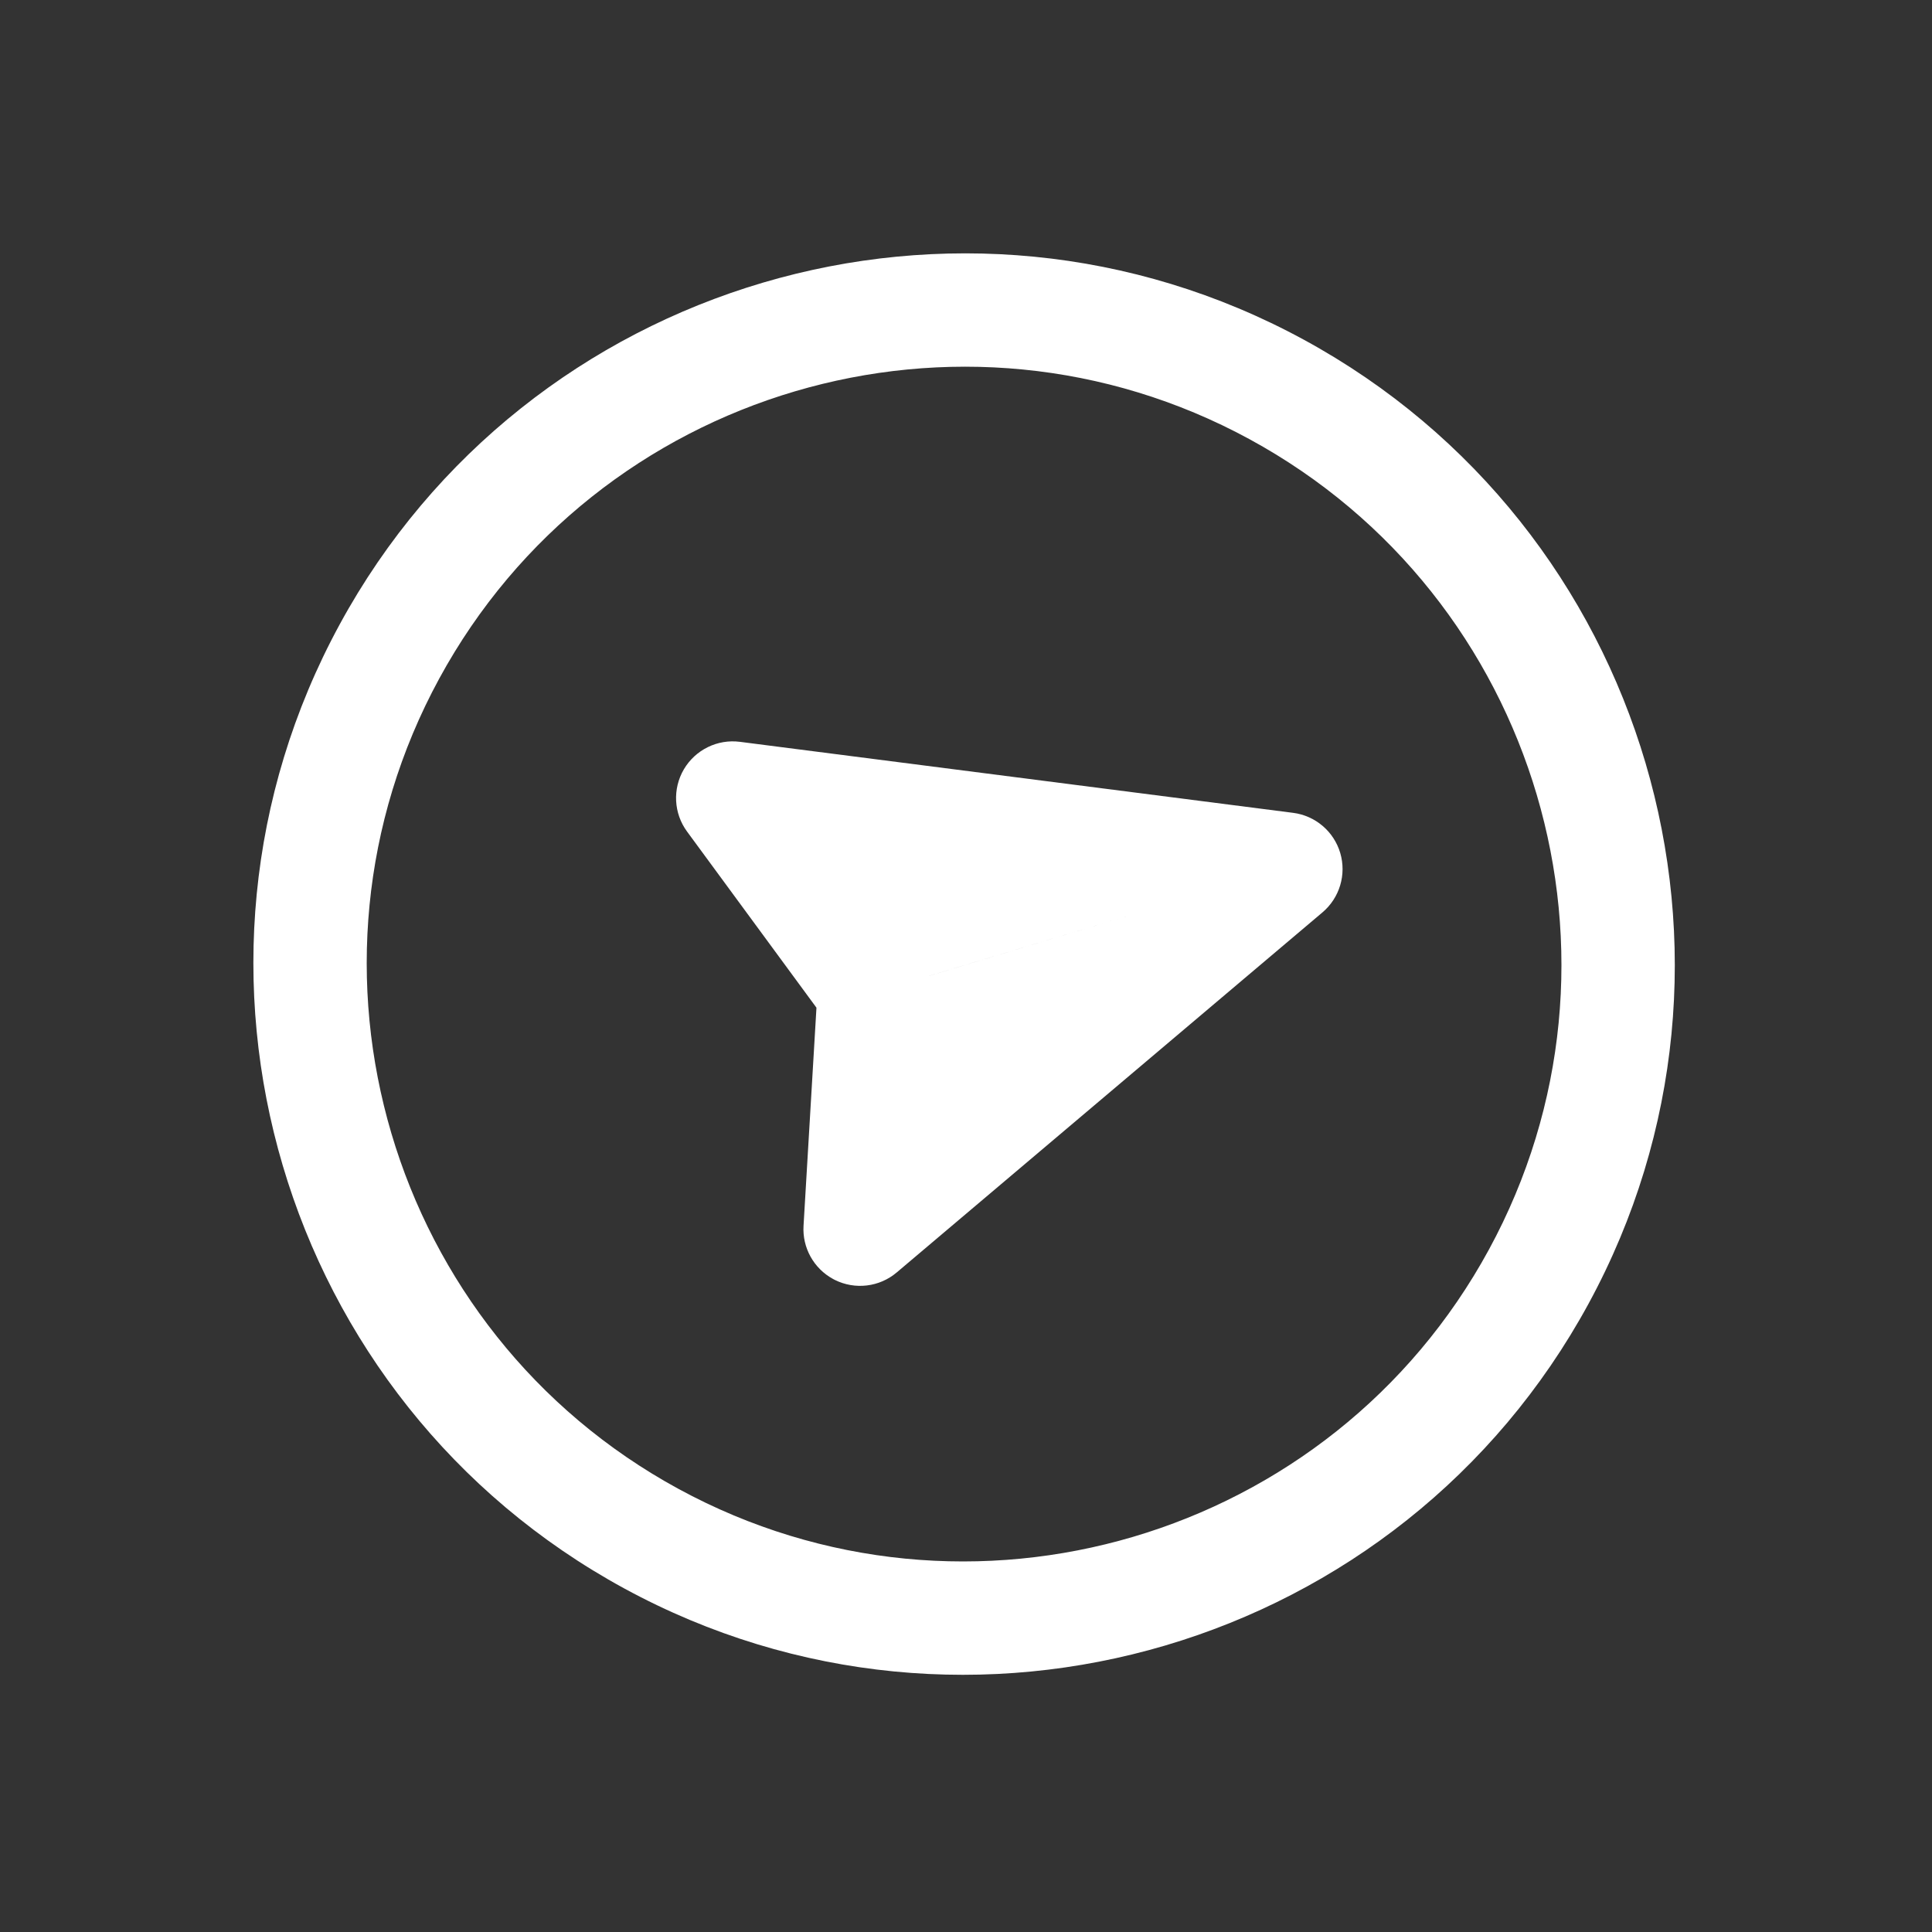 <svg width="65" height="65" viewBox="0 0 65 65" fill="none" xmlns="http://www.w3.org/2000/svg">
<rect x="0" y="0" width="65" height="65" fill="#333333" stroke="none"/>
<path d="M43.505 27.347L24.895 24.958C24.139 24.86 23.397 25.224 23.009 25.881C22.622 26.539 22.664 27.364 23.116 27.978L27.469 33.903L27.034 41.242C26.99 41.981 27.379 42.677 28.026 43.029C28.046 43.04 28.065 43.05 28.084 43.06C28.767 43.401 29.587 43.303 30.169 42.81L44.494 30.695C45.071 30.206 45.305 29.423 45.091 28.698C44.877 27.973 44.254 27.443 43.505 27.347ZM30.576 33.038L31.317 33.441C31.343 32.997 31.213 32.557 30.95 32.199L31.034 32.899L38.725 30.579L30.576 33.038Z" fill="white"/>
<path d="M43.862 11.427C32.279 5.126 17.729 9.424 11.428 21.008C5.127 32.592 9.424 47.142 21.007 53.444C32.592 59.745 47.142 55.447 53.444 43.863C59.745 32.279 55.447 17.729 43.862 11.427ZM22.829 50.093C13.094 44.797 9.482 32.567 14.778 22.83C20.074 13.094 32.304 9.481 42.04 14.777C51.777 20.074 55.389 32.304 50.093 42.041C44.797 51.777 32.566 55.389 22.829 50.093Z" fill="white"/>
</svg>
